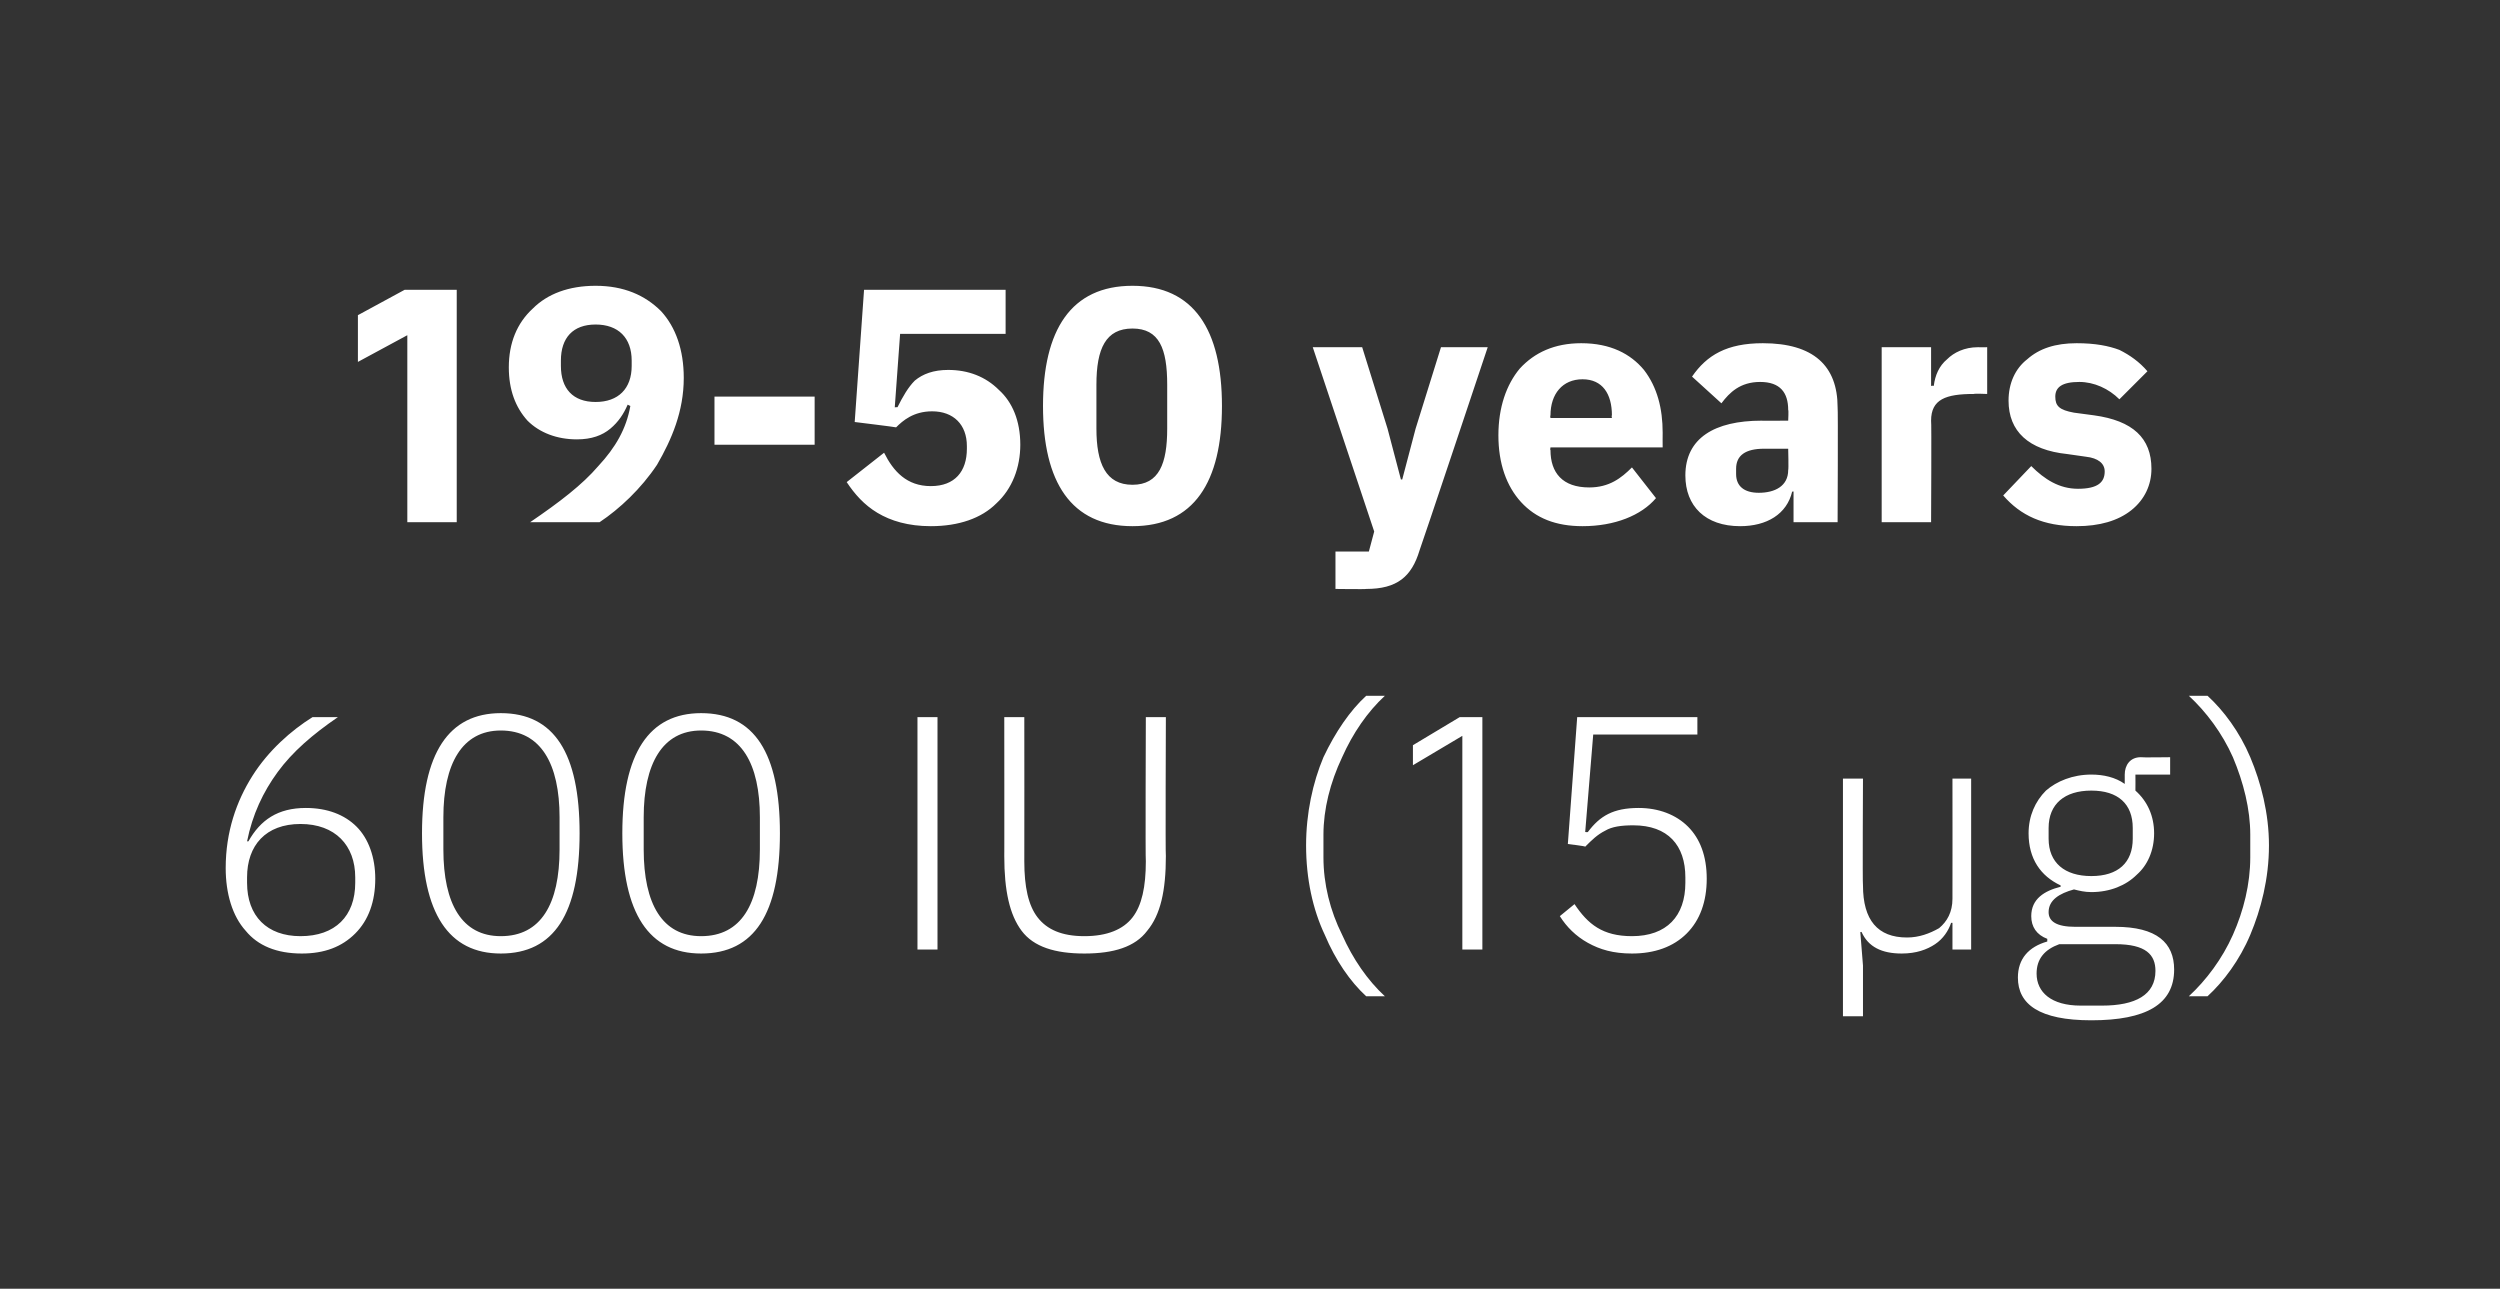 <?xml version="1.0" standalone="no"?><!DOCTYPE svg PUBLIC "-//W3C//DTD SVG 1.1//EN" "http://www.w3.org/Graphics/SVG/1.1/DTD/svg11.dtd"><svg xmlns="http://www.w3.org/2000/svg" version="1.1" width="187.2px" height="96.5px" viewBox="0 -1 187.2 96.5" style="top:-1px"><rect x="0" y="-1" width="187.2" height="96.5" fill="#333333" stroke="none"/>  <desc>19 50 years 600 IU (15 µg)</desc>  <defs/>  <g id="Polygon163238">    <path d="M 26.6 68.9 C 27.6 67.9 28.1 66.5 28.1 64.8 C 28.1 63.2 27.6 61.8 26.7 60.9 C 25.8 60 24.5 59.5 22.9 59.5 C 20.8 59.5 19.5 60.4 18.6 62 C 18.6 62 18.5 62 18.5 62 C 18.9 60 19.7 58.3 20.8 56.8 C 21.9 55.3 23.4 54 25.3 52.7 C 25.3 52.7 23.4 52.7 23.4 52.7 C 21.8 53.7 20.1 55.2 18.9 57.1 C 17.7 59 16.9 61.3 16.9 64 C 16.9 65.9 17.4 67.6 18.4 68.7 C 19.3 69.8 20.7 70.4 22.6 70.4 C 24.3 70.4 25.6 69.9 26.6 68.9 Z M 18.5 65.1 C 18.5 65.1 18.5 64.7 18.5 64.7 C 18.5 62.3 19.9 60.7 22.5 60.7 C 25.1 60.7 26.6 62.3 26.6 64.7 C 26.6 64.7 26.6 65.1 26.6 65.1 C 26.6 67.6 25.1 69.1 22.5 69.1 C 20 69.1 18.5 67.6 18.5 65.1 Z M 43.4 61.4 C 43.4 55.4 41.5 52.4 37.5 52.4 C 33.6 52.4 31.6 55.4 31.6 61.4 C 31.6 67.4 33.6 70.4 37.5 70.4 C 41.5 70.4 43.4 67.4 43.4 61.4 Z M 33.2 62.6 C 33.2 62.6 33.2 60.2 33.2 60.2 C 33.2 56.2 34.6 53.7 37.5 53.7 C 40.5 53.7 41.9 56.2 41.9 60.2 C 41.9 60.2 41.9 62.6 41.9 62.6 C 41.9 66.7 40.5 69.1 37.5 69.1 C 34.6 69.1 33.2 66.7 33.2 62.6 Z M 58.4 61.4 C 58.4 55.4 56.5 52.4 52.5 52.4 C 48.6 52.4 46.6 55.4 46.6 61.4 C 46.6 67.4 48.6 70.4 52.5 70.4 C 56.5 70.4 58.4 67.4 58.4 61.4 Z M 48.2 62.6 C 48.2 62.6 48.2 60.2 48.2 60.2 C 48.2 56.2 49.6 53.7 52.5 53.7 C 55.5 53.7 56.9 56.2 56.9 60.2 C 56.9 60.2 56.9 62.6 56.9 62.6 C 56.9 66.7 55.5 69.1 52.5 69.1 C 49.6 69.1 48.2 66.7 48.2 62.6 Z M 68.7 70.1 L 70.2 70.1 L 70.2 52.7 L 68.7 52.7 L 68.7 70.1 Z M 75.2 52.7 C 75.2 52.7 75.21 63.13 75.2 63.1 C 75.2 65.7 75.6 67.5 76.5 68.7 C 77.4 69.9 79 70.4 81.2 70.4 C 83.4 70.4 85 69.9 85.9 68.7 C 86.9 67.5 87.3 65.7 87.3 63.1 C 87.26 63.13 87.3 52.7 87.3 52.7 L 85.8 52.7 C 85.8 52.7 85.76 63.46 85.8 63.5 C 85.8 65.4 85.5 66.8 84.8 67.7 C 84.1 68.6 82.9 69.1 81.2 69.1 C 79.5 69.1 78.4 68.6 77.7 67.7 C 77 66.8 76.7 65.4 76.7 63.5 C 76.71 63.46 76.7 52.7 76.7 52.7 L 75.2 52.7 Z M 99.2 69 C 100 70.9 101.1 72.5 102.3 73.6 C 102.3 73.6 103.7 73.6 103.7 73.6 C 102.4 72.4 101.3 70.8 100.5 69 C 99.6 67.2 99.1 65.2 99.1 63.2 C 99.1 63.2 99.1 61.5 99.1 61.5 C 99.1 59.6 99.6 57.6 100.5 55.7 C 101.3 53.9 102.4 52.3 103.7 51.1 C 103.7 51.1 102.3 51.1 102.3 51.1 C 101.1 52.2 100 53.8 99.1 55.7 C 98.3 57.6 97.8 59.9 97.8 62.3 C 97.8 64.8 98.3 67.1 99.2 69 Z M 109.3 52.7 L 111 52.7 L 111 70.1 L 109.5 70.1 L 109.5 54.1 L 105.8 56.3 L 105.8 54.8 L 109.3 52.7 Z M 127.1 52.7 L 118.1 52.7 L 117.4 62.2 C 117.4 62.2 118.74 62.36 118.7 62.4 C 119.2 61.9 119.6 61.5 120.2 61.2 C 120.7 60.9 121.4 60.8 122.3 60.8 C 124.9 60.8 126.2 62.3 126.2 64.7 C 126.2 64.7 126.2 65.1 126.2 65.1 C 126.2 67.6 124.8 69.1 122.2 69.1 C 120 69.1 118.9 68.2 117.9 66.7 C 117.9 66.7 116.8 67.6 116.8 67.6 C 117.3 68.4 118 69.1 118.9 69.6 C 119.8 70.1 120.8 70.4 122.2 70.4 C 123.9 70.4 125.3 69.9 126.3 68.9 C 127.3 67.9 127.8 66.5 127.8 64.8 C 127.8 63.1 127.3 61.8 126.4 60.9 C 125.5 60 124.2 59.5 122.7 59.5 C 120.8 59.5 119.8 60.1 118.9 61.3 C 118.89 61.33 118.7 61.3 118.7 61.3 L 119.3 54 L 127.1 54 L 127.1 52.7 Z M 139.5 75.1 L 139.5 71.3 L 139.3 68.8 C 139.3 68.8 139.39 68.76 139.4 68.8 C 139.9 69.9 140.9 70.4 142.4 70.4 C 143.5 70.4 144.3 70.1 144.9 69.7 C 145.5 69.3 145.9 68.7 146.1 68.1 C 146.14 68.11 146.2 68.1 146.2 68.1 L 146.2 70.1 L 147.6 70.1 L 147.6 57.3 L 146.2 57.3 C 146.2 57.3 146.21 66.28 146.2 66.3 C 146.2 67.3 145.8 68 145.2 68.5 C 144.5 68.9 143.7 69.2 142.8 69.2 C 140.6 69.2 139.5 67.9 139.5 65.3 C 139.46 65.28 139.5 57.3 139.5 57.3 L 138 57.3 L 138 75.1 L 139.5 75.1 Z M 158.4 68.4 C 158.4 68.4 155.4 68.4 155.4 68.4 C 154 68.4 153.4 68 153.4 67.3 C 153.4 66.4 154.2 65.9 155.3 65.6 C 155.7 65.7 156.1 65.8 156.6 65.8 C 158 65.8 159.2 65.3 160 64.5 C 160.8 63.8 161.3 62.7 161.3 61.4 C 161.3 60.1 160.8 59 159.9 58.2 C 159.91 58.21 159.9 57 159.9 57 L 162.5 57 L 162.5 55.7 C 162.5 55.7 160.31 55.73 160.3 55.7 C 159.5 55.7 159.1 56.3 159.1 57 C 159.1 57 159.1 57.7 159.1 57.7 C 158.4 57.2 157.5 57 156.6 57 C 155.2 57 154 57.5 153.2 58.2 C 152.4 59 151.9 60.1 151.9 61.4 C 151.9 63.3 152.8 64.6 154.3 65.3 C 154.3 65.3 154.3 65.4 154.3 65.4 C 153.1 65.7 152.1 66.3 152.1 67.6 C 152.1 68.4 152.5 69 153.3 69.3 C 153.3 69.3 153.3 69.5 153.3 69.5 C 151.9 69.9 151.1 70.8 151.1 72.2 C 151.1 74.2 152.7 75.4 156.6 75.4 C 160.7 75.4 162.8 74.2 162.8 71.6 C 162.8 69.6 161.5 68.4 158.4 68.4 Z M 157.4 74.3 C 157.4 74.3 155.8 74.3 155.8 74.3 C 153.6 74.3 152.5 73.3 152.5 71.9 C 152.5 70.8 153.1 70.1 154.2 69.7 C 154.2 69.7 158.4 69.7 158.4 69.7 C 160.7 69.7 161.4 70.5 161.4 71.7 C 161.4 73.5 159.9 74.3 157.4 74.3 Z M 153.4 61.8 C 153.4 61.8 153.4 61 153.4 61 C 153.4 59.2 154.6 58.2 156.6 58.2 C 158.6 58.2 159.7 59.2 159.7 61 C 159.7 61 159.7 61.8 159.7 61.8 C 159.7 63.6 158.6 64.6 156.6 64.6 C 154.6 64.6 153.4 63.6 153.4 61.8 Z M 168.5 55.7 C 167.7 53.8 166.5 52.2 165.3 51.1 C 165.3 51.1 163.9 51.1 163.9 51.1 C 165.2 52.3 166.4 53.9 167.2 55.7 C 168 57.6 168.5 59.6 168.5 61.5 C 168.5 61.5 168.5 63.2 168.5 63.2 C 168.5 65.2 168 67.2 167.2 69 C 166.4 70.8 165.2 72.4 163.9 73.6 C 163.9 73.6 165.3 73.6 165.3 73.6 C 166.5 72.5 167.7 70.9 168.5 69 C 169.3 67.1 169.9 64.8 169.9 62.3 C 169.9 59.9 169.3 57.6 168.5 55.7 Z " stroke="none" fill="#fff"/>  </g>  <g id="Polygon163237">    <path d="M 30.3 20.7 L 34.2 20.7 L 34.2 38.1 L 30.5 38.1 L 30.5 24.1 L 26.8 26.1 L 26.8 22.6 L 30.3 20.7 Z M 49.5 22.3 C 48.3 21.1 46.7 20.4 44.6 20.4 C 42.6 20.4 41 21 39.9 22.1 C 38.7 23.2 38.1 24.7 38.1 26.5 C 38.1 28.2 38.6 29.5 39.5 30.5 C 40.4 31.4 41.7 31.9 43.2 31.9 C 44.3 31.9 45.1 31.6 45.7 31.1 C 46.3 30.6 46.7 30 47 29.3 C 47 29.3 47.2 29.4 47.2 29.4 C 46.9 31.1 46.1 32.5 44.8 33.9 C 43.6 35.3 41.9 36.6 39.7 38.1 C 39.7 38.1 44.9 38.1 44.9 38.1 C 46.4 37.1 48 35.6 49.2 33.8 C 50.3 31.9 51.2 29.8 51.2 27.3 C 51.2 25.2 50.6 23.5 49.5 22.3 Z M 42 26.4 C 42 26.4 42 26 42 26 C 42 24.3 42.9 23.3 44.6 23.3 C 46.3 23.3 47.3 24.3 47.3 26 C 47.3 26 47.3 26.4 47.3 26.4 C 47.3 28.1 46.3 29.1 44.6 29.1 C 42.9 29.1 42 28.1 42 26.4 Z M 61 32.3 L 61 28.7 L 53.5 28.7 L 53.5 32.3 L 61 32.3 Z M 75.3 20.7 L 64.7 20.7 L 64 30.6 C 64 30.6 67.09 30.98 67.1 31 C 67.6 30.5 68.4 29.8 69.8 29.8 C 71.4 29.8 72.4 30.8 72.4 32.4 C 72.4 32.4 72.4 32.6 72.4 32.6 C 72.4 34.3 71.5 35.4 69.7 35.4 C 67.9 35.4 66.9 34.3 66.2 32.9 C 66.2 32.9 63.4 35.1 63.4 35.1 C 64 36 64.7 36.8 65.7 37.4 C 66.7 38 68 38.4 69.7 38.4 C 71.8 38.4 73.5 37.8 74.6 36.7 C 75.8 35.6 76.4 34 76.4 32.3 C 76.4 30.5 75.8 29.1 74.8 28.2 C 73.8 27.2 72.5 26.7 71 26.7 C 69.9 26.7 69.1 27 68.5 27.5 C 68 28 67.6 28.7 67.2 29.5 C 67.24 29.48 67 29.5 67 29.5 L 67.4 24 L 75.3 24 L 75.3 20.7 Z M 91.5 29.4 C 91.5 23.7 89.4 20.4 84.8 20.4 C 80.2 20.4 78.1 23.7 78.1 29.4 C 78.1 35.1 80.2 38.4 84.8 38.4 C 89.4 38.4 91.5 35.1 91.5 29.4 Z M 82.1 31.1 C 82.1 31.1 82.1 27.8 82.1 27.8 C 82.1 25.1 82.8 23.6 84.8 23.6 C 86.8 23.6 87.4 25.1 87.4 27.8 C 87.4 27.8 87.4 31.1 87.4 31.1 C 87.4 33.7 86.8 35.3 84.8 35.3 C 82.8 35.3 82.1 33.7 82.1 31.1 Z M 106 31.1 L 105 34.9 L 104.9 34.9 L 103.9 31.1 L 102 25 L 98.3 25 L 102.9 38.8 L 102.5 40.3 L 100 40.3 L 100 43.1 C 100 43.1 102.31 43.13 102.3 43.1 C 104.6 43.1 105.7 42.2 106.3 40.2 C 106.34 40.16 111.4 25 111.4 25 L 107.9 25 L 106 31.1 Z M 124 36.3 C 124 36.3 122.2 34 122.2 34 C 121.4 34.8 120.5 35.5 119 35.5 C 117 35.5 116.1 34.4 116.1 32.7 C 116.06 32.71 116.1 32.5 116.1 32.5 L 124.5 32.5 C 124.5 32.5 124.49 31.41 124.5 31.4 C 124.5 29.6 124.1 28 123.1 26.7 C 122.1 25.5 120.6 24.7 118.4 24.7 C 116.4 24.7 114.9 25.4 113.8 26.6 C 112.8 27.8 112.2 29.5 112.2 31.6 C 112.2 33.7 112.8 35.4 113.9 36.6 C 115 37.8 116.5 38.4 118.5 38.4 C 120.9 38.4 122.9 37.6 124 36.3 Z M 120.7 30.1 C 120.66 30.11 120.7 30.3 120.7 30.3 L 116.1 30.3 C 116.1 30.3 116.06 30.13 116.1 30.1 C 116.1 28.5 117 27.4 118.5 27.4 C 120 27.4 120.7 28.5 120.7 30.1 Z M 137.6 29.5 C 137.64 29.51 137.6 38.1 137.6 38.1 L 134.3 38.1 L 134.3 35.8 C 134.3 35.8 134.16 35.83 134.2 35.8 C 133.8 37.5 132.3 38.4 130.3 38.4 C 127.7 38.4 126.2 36.9 126.2 34.6 C 126.2 31.8 128.4 30.5 131.9 30.5 C 131.86 30.51 133.9 30.5 133.9 30.5 C 133.9 30.5 133.94 29.68 133.9 29.7 C 133.9 28.4 133.3 27.6 131.8 27.6 C 130.3 27.6 129.5 28.4 128.9 29.2 C 128.9 29.2 126.7 27.2 126.7 27.2 C 127.8 25.6 129.3 24.7 132 24.7 C 135.8 24.7 137.6 26.4 137.6 29.5 Z M 133.9 32.6 C 133.9 32.6 132.14 32.61 132.1 32.6 C 130.7 32.6 130 33.1 130 34.1 C 130 34.1 130 34.5 130 34.5 C 130 35.4 130.6 35.9 131.7 35.9 C 132.9 35.9 133.9 35.4 133.9 34.2 C 133.94 34.16 133.9 32.6 133.9 32.6 Z M 144.6 38.1 C 144.6 38.1 144.64 30.46 144.6 30.5 C 144.6 28.9 145.7 28.5 147.8 28.5 C 147.84 28.46 148.8 28.5 148.8 28.5 L 148.8 25 C 148.8 25 148.11 25.01 148.1 25 C 147.1 25 146.3 25.4 145.8 25.9 C 145.2 26.4 144.9 27.1 144.8 27.9 C 144.76 27.86 144.6 27.9 144.6 27.9 L 144.6 25 L 140.9 25 L 140.9 38.1 L 144.6 38.1 Z M 159.6 37.2 C 160.6 36.4 161.1 35.3 161.1 34.1 C 161.1 31.8 159.7 30.5 156.8 30.1 C 156.8 30.1 155.3 29.9 155.3 29.9 C 154.2 29.7 153.9 29.4 153.9 28.7 C 153.9 28 154.4 27.6 155.7 27.6 C 156.8 27.6 157.9 28.1 158.7 28.9 C 158.7 28.9 160.8 26.8 160.8 26.8 C 160.2 26.1 159.5 25.6 158.7 25.2 C 157.9 24.9 156.9 24.7 155.5 24.7 C 153.9 24.7 152.7 25.1 151.8 25.9 C 150.9 26.6 150.4 27.7 150.4 29 C 150.4 31.3 151.9 32.7 154.8 33 C 154.8 33 156.2 33.2 156.2 33.2 C 157.1 33.3 157.6 33.7 157.6 34.3 C 157.6 35.1 157.1 35.6 155.6 35.6 C 154.2 35.6 153.1 34.9 152.1 33.9 C 152.1 33.9 150 36.1 150 36.1 C 151.3 37.6 153 38.4 155.5 38.4 C 157.2 38.4 158.6 38 159.6 37.2 Z " stroke="none" fill="#fff"/>  </g></svg>